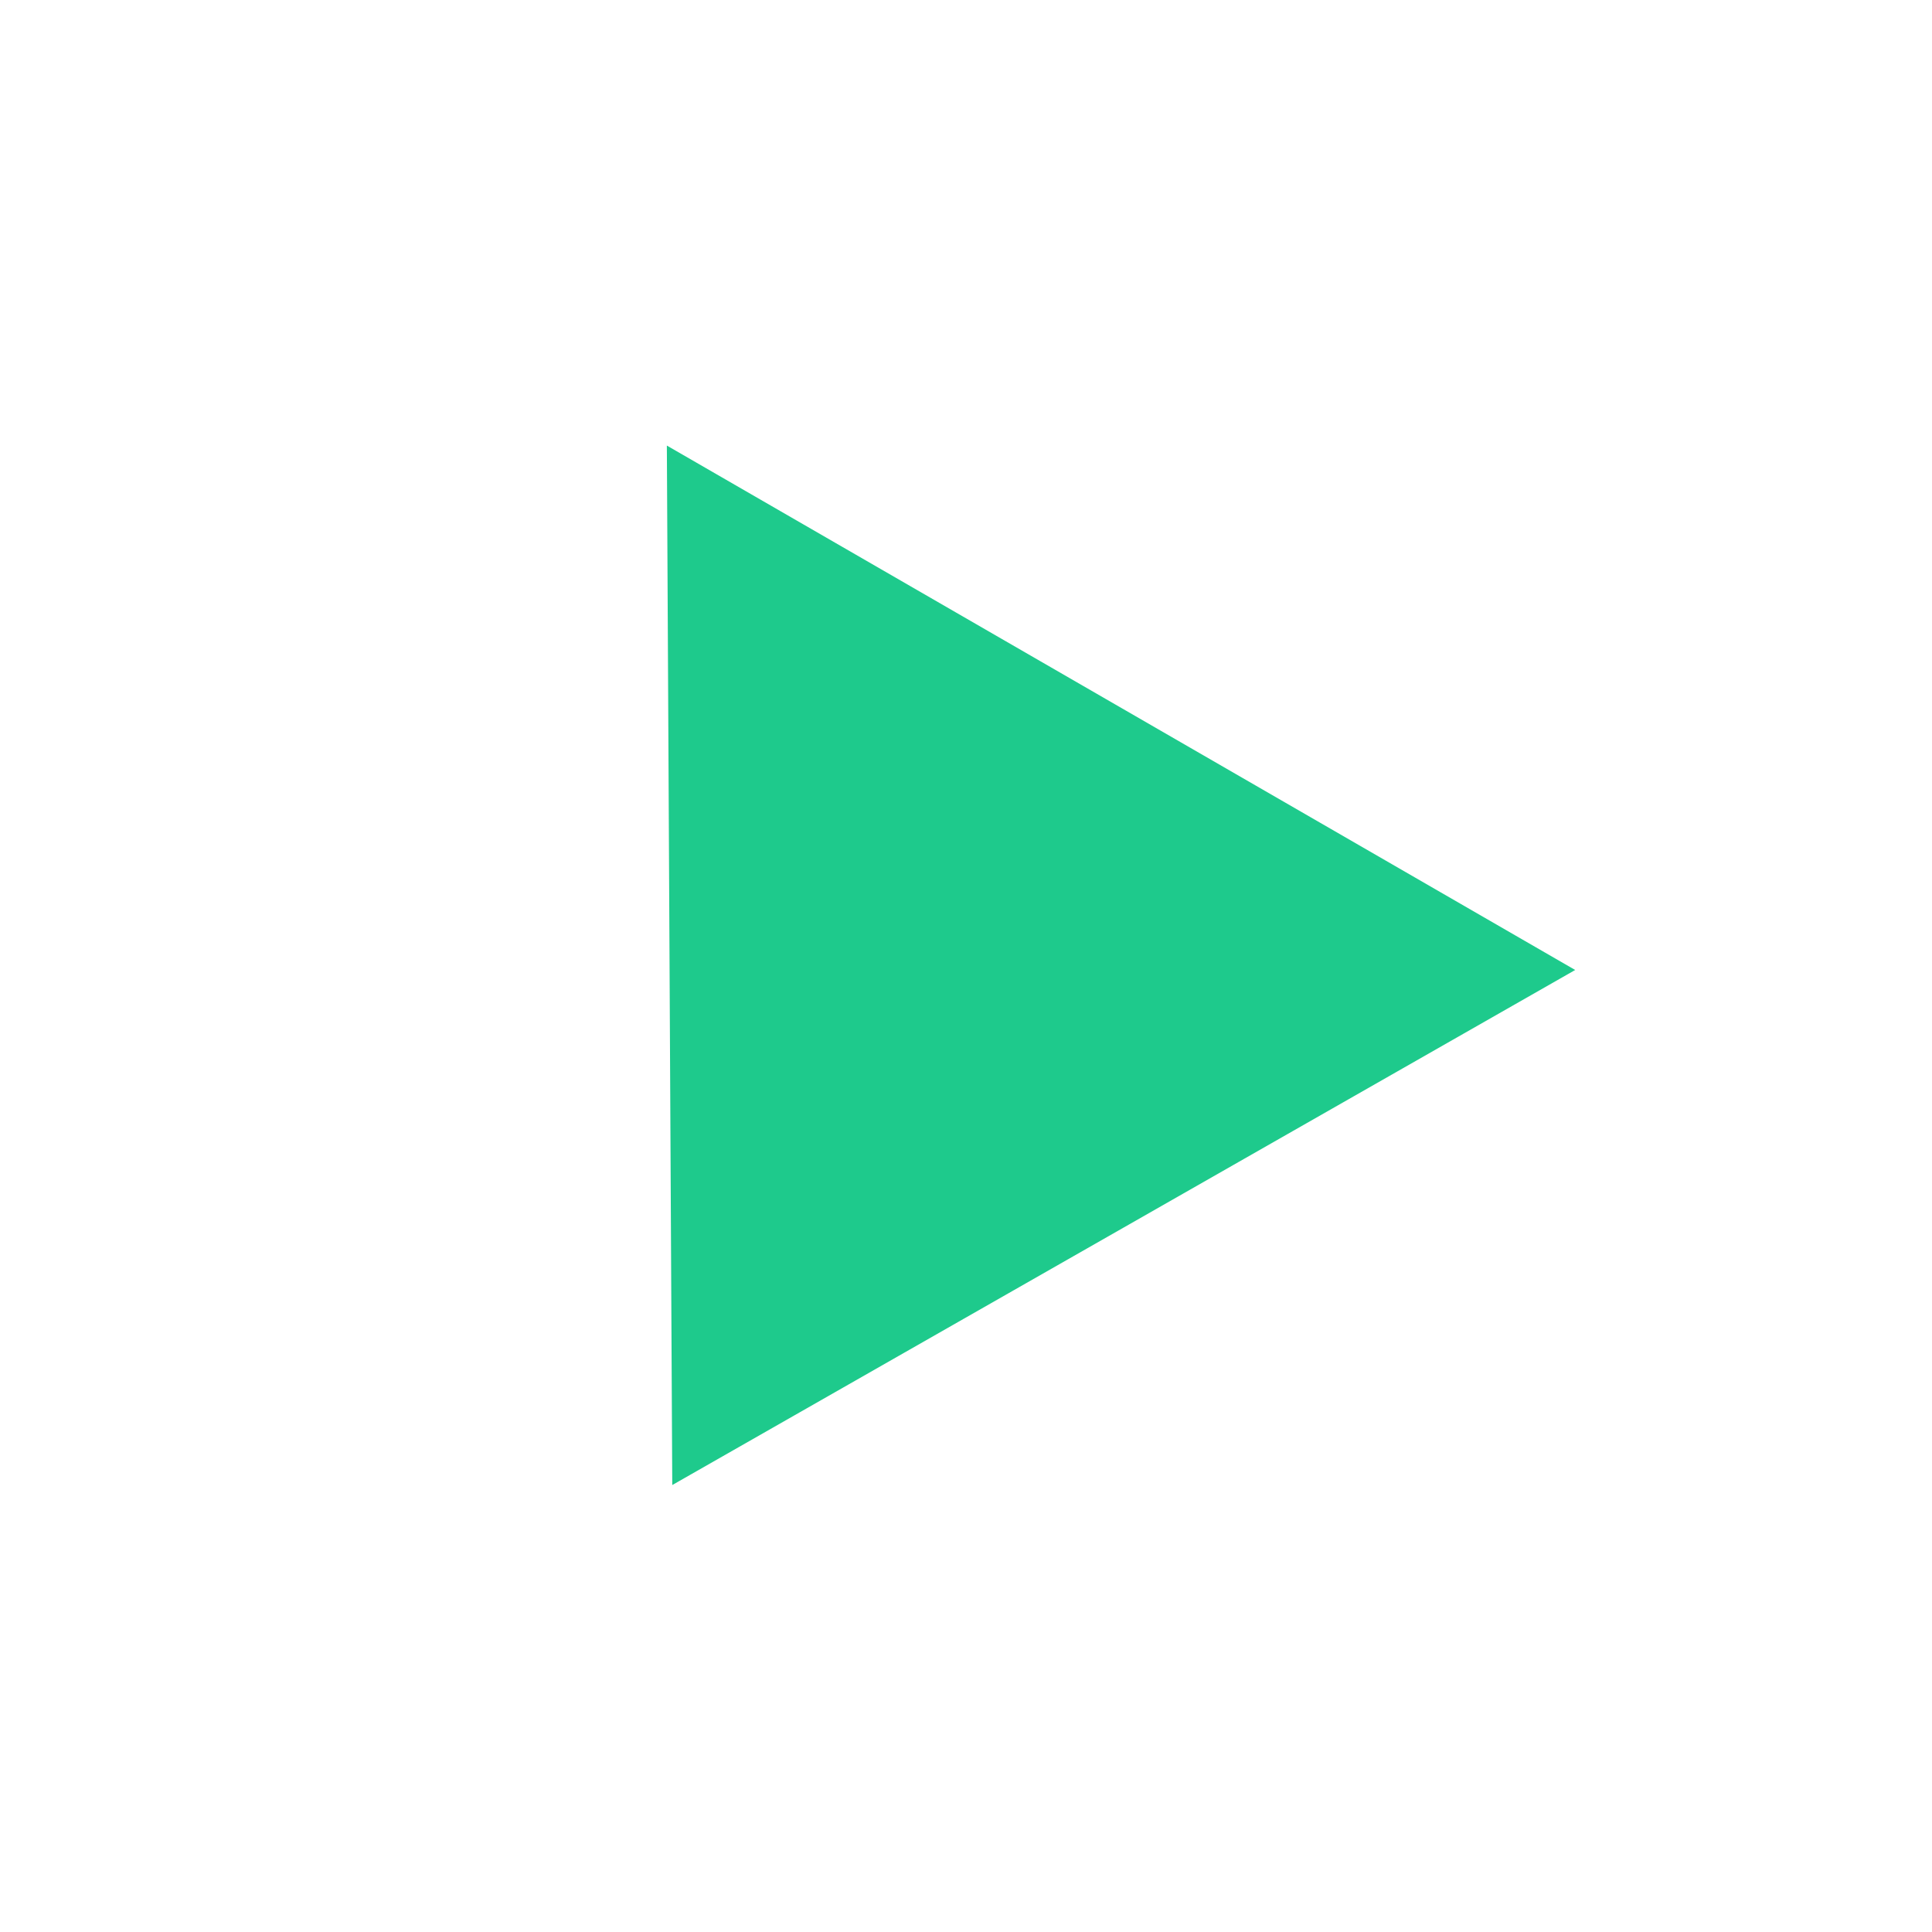 <?xml version="1.0" encoding="UTF-8"?> <svg xmlns="http://www.w3.org/2000/svg" width="536" height="536" viewBox="0 0 536 536" fill="none"> <g filter="url(#filter0_b_121_1776)"> <circle cx="268" cy="268" r="268" fill="white" fill-opacity="0.3"></circle> </g> <path d="M186.508 412L185.008 123.614L437.008 269.106L186.508 412Z" fill="#1ECA8C"></path> <defs> <filter id="filter0_b_121_1776" x="-120" y="-120" width="776" height="776" filterUnits="userSpaceOnUse" color-interpolation-filters="sRGB"> <feFlood flood-opacity="0" result="BackgroundImageFix"></feFlood> <feGaussianBlur in="BackgroundImageFix" stdDeviation="15"></feGaussianBlur> <feComposite in2="SourceAlpha" operator="in" result="effect1_backgroundBlur_121_1776"></feComposite> <feBlend mode="normal" in="SourceGraphic" in2="effect1_backgroundBlur_121_1776" result="shape"></feBlend> </filter> </defs> </svg> 
